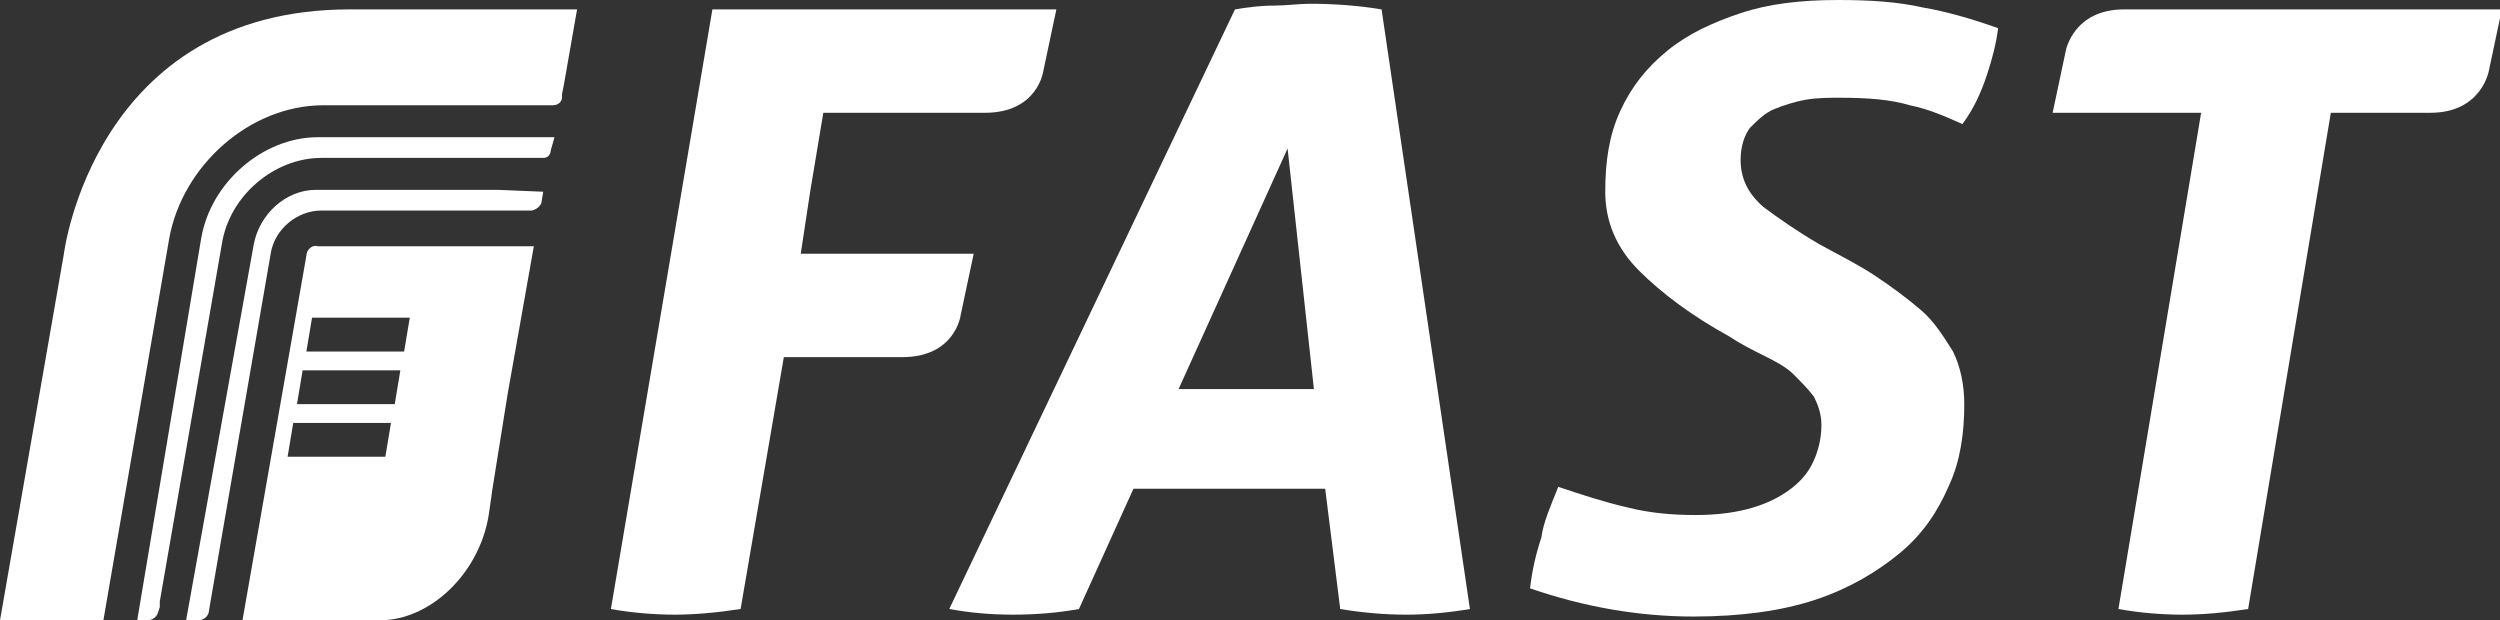 <?xml version="1.0" encoding="utf-8"?>
<!-- Generator: Adobe Illustrator 27.2.0, SVG Export Plug-In . SVG Version: 6.00 Build 0)  -->
<svg version="1.1" id="logo" xmlns="http://www.w3.org/2000/svg" xmlns:xlink="http://www.w3.org/1999/xlink" x="0px" y="0px"
	 viewBox="0 0 133 33" style="enable-background:new 0 0 133 33;" xml:space="preserve">
<rect x="0" y="0" width="133" height="33" fill="#333333" stroke="none"/>
<style type="text/css">
	.st0{fill:#FFFFFF;}
</style>
<path class="st0" d="M65.7,0.5c0.6-0.1,1.3-0.2,2-0.2s1.4-0.1,2-0.1c1.3,0,2.6,0.1,3.8,0.3l4.7,31.9c-1.2,0.2-2.3,0.3-3.4,0.3
	s-2.3-0.1-3.5-0.3L70.5,26H60.3l-2.9,6.4c-1.1,0.2-2.3,0.3-3.5,0.3s-2.3-0.1-3.4-0.3L65.7,0.5z M69.9,20.7L68.5,7.9l-5.8,12.8H69.9z
	"/>
<path class="st0" d="M82.9,25.9c1.2,0.4,2.4,0.8,3.7,1.1c1.2,0.3,2.4,0.4,3.6,0.4c1,0,1.9-0.1,2.7-0.3c0.8-0.2,1.5-0.5,2.1-0.9
	s1.1-0.9,1.4-1.5s0.5-1.3,0.5-2.1c0-0.6-0.2-1.1-0.4-1.5c-0.3-0.4-0.7-0.8-1.1-1.2c-0.4-0.4-1-0.7-1.6-1s-1.2-0.6-1.8-1
	c-2-1.1-3.6-2.3-4.8-3.5c-1.2-1.2-1.8-2.6-1.8-4.2s0.2-3,0.8-4.3s1.4-2.3,2.5-3.2s2.4-1.5,3.9-2C94.1,0.2,95.8,0,97.8,0
	c1.7,0,3.2,0.1,4.5,0.4c1.2,0.2,2.6,0.6,4,1.1c-0.1,0.8-0.3,1.6-0.6,2.5c-0.3,0.9-0.7,1.8-1.3,2.6c-0.9-0.4-1.8-0.8-2.8-1
	c-1-0.3-2.2-0.4-3.7-0.4c-0.6,0-1.2,0-1.8,0.1c-0.6,0.1-1.2,0.3-1.7,0.5s-0.9,0.6-1.3,1c-0.3,0.4-0.5,1-0.5,1.7c0,1,0.4,1.8,1.2,2.5
	c0.8,0.6,1.8,1.3,3,2c1.1,0.6,2.1,1.1,3,1.7c0.9,0.6,1.7,1.2,2.4,1.8c0.7,0.6,1.2,1.4,1.7,2.2c0.4,0.8,0.6,1.8,0.6,2.8
	c0,1.5-0.2,3-0.8,4.3c-0.6,1.4-1.4,2.6-2.6,3.6s-2.7,1.9-4.5,2.5s-4,0.9-6.5,0.9c-2.9,0-5.8-0.5-8.7-1.5c0.1-0.9,0.3-1.8,0.6-2.7
	C82.1,27.8,82.5,26.9,82.9,25.9"/>
<path class="st0" d="M46.3,0.5h-2.8c-0.1,0-0.3,0-0.4,0h-5.2l-5.4,31.9c1.1,0.2,2.3,0.3,3.4,0.3c1,0,2.2-0.1,3.5-0.3L41.7,19h5H48
	c2.8,0,3.1-2.2,3.1-2.2l0.7-3.3h-9.2l0.5-3.3L43.8,6h8.6c2.8,0,3.1-2.2,3.1-2.2l0.7-3.3H46.3L46.3,0.5z"/>
<path class="st0" d="M125.6,0.5h-0.5h-11.5H113c-2.7,0-3.1,2.2-3.1,2.2L109.2,6h3.4h4.5l-4.4,26.4c1.1,0.2,2.3,0.3,3.4,0.3
	s2.2-0.1,3.5-0.3L124,6h0.2h5.1c2.7,0,3.1-2.2,3.1-2.2l0.7-3.3H125.6z"/>
<path class="st0" d="M16.3,13.6L12.9,33h7.3c2.7,0,5.3-2.5,5.8-5.6l0.2-1.4l0.8-5l0,0l1.4-7.9H16.9C16.6,13,16.3,13.3,16.3,13.6
	 M20.5,24.3h-5.2l0.3-1.8h5.2L20.5,24.3z M21,21.5h-5.2l0.3-1.8h5.2L21,21.5z M21.5,18.7h-5.2l0.3-1.8h5.2L21.5,18.7z"/>
<path class="st0" d="M26.5,10.1h-9.7c-1.6,0-3,1.3-3.3,2.9L9.9,33h0.6c0.5,0,0.6-0.4,0.6-0.4l0.1-0.6l3.2-18.5
	c0.2-1.3,1.4-2.3,2.7-2.3h11.2c0.4-0.1,0.5-0.4,0.5-0.4l0.1-0.6L26.5,10.1C26.6,10.1,26.5,10.1,26.5,10.1"/>
<path class="st0" d="M29.5,7.3C29.5,7.3,29.4,7.3,29.5,7.3H16.9c-2.9,0-5.7,2.4-6.2,5.4L7.3,33h0.5c0.5,0,0.6-0.4,0.6-0.4l0.1-0.3
	v-0.1V32l3.3-19c0.4-2.6,2.8-4.6,5.3-4.6h11c0.2,0,0.3,0,0.4,0h0.1c0.1,0,0.1,0,0.2,0h0.1c0.4,0,0.4-0.4,0.4-0.4L29.5,7.3L29.5,7.3z
	"/>
<path class="st0" d="M30.7,0.5H18.6c-13.6,0-15.2,13-15.2,13L0,33h5.5L9,12.7c0.7-3.9,4.3-7.1,8.2-7.1h10.1h2.1l0,0
	c0.4,0,0.5-0.3,0.5-0.4l0,0V5L30,4.5L30.7,0.5L30.7,0.5L30.7,0.5z"/>
</svg>
